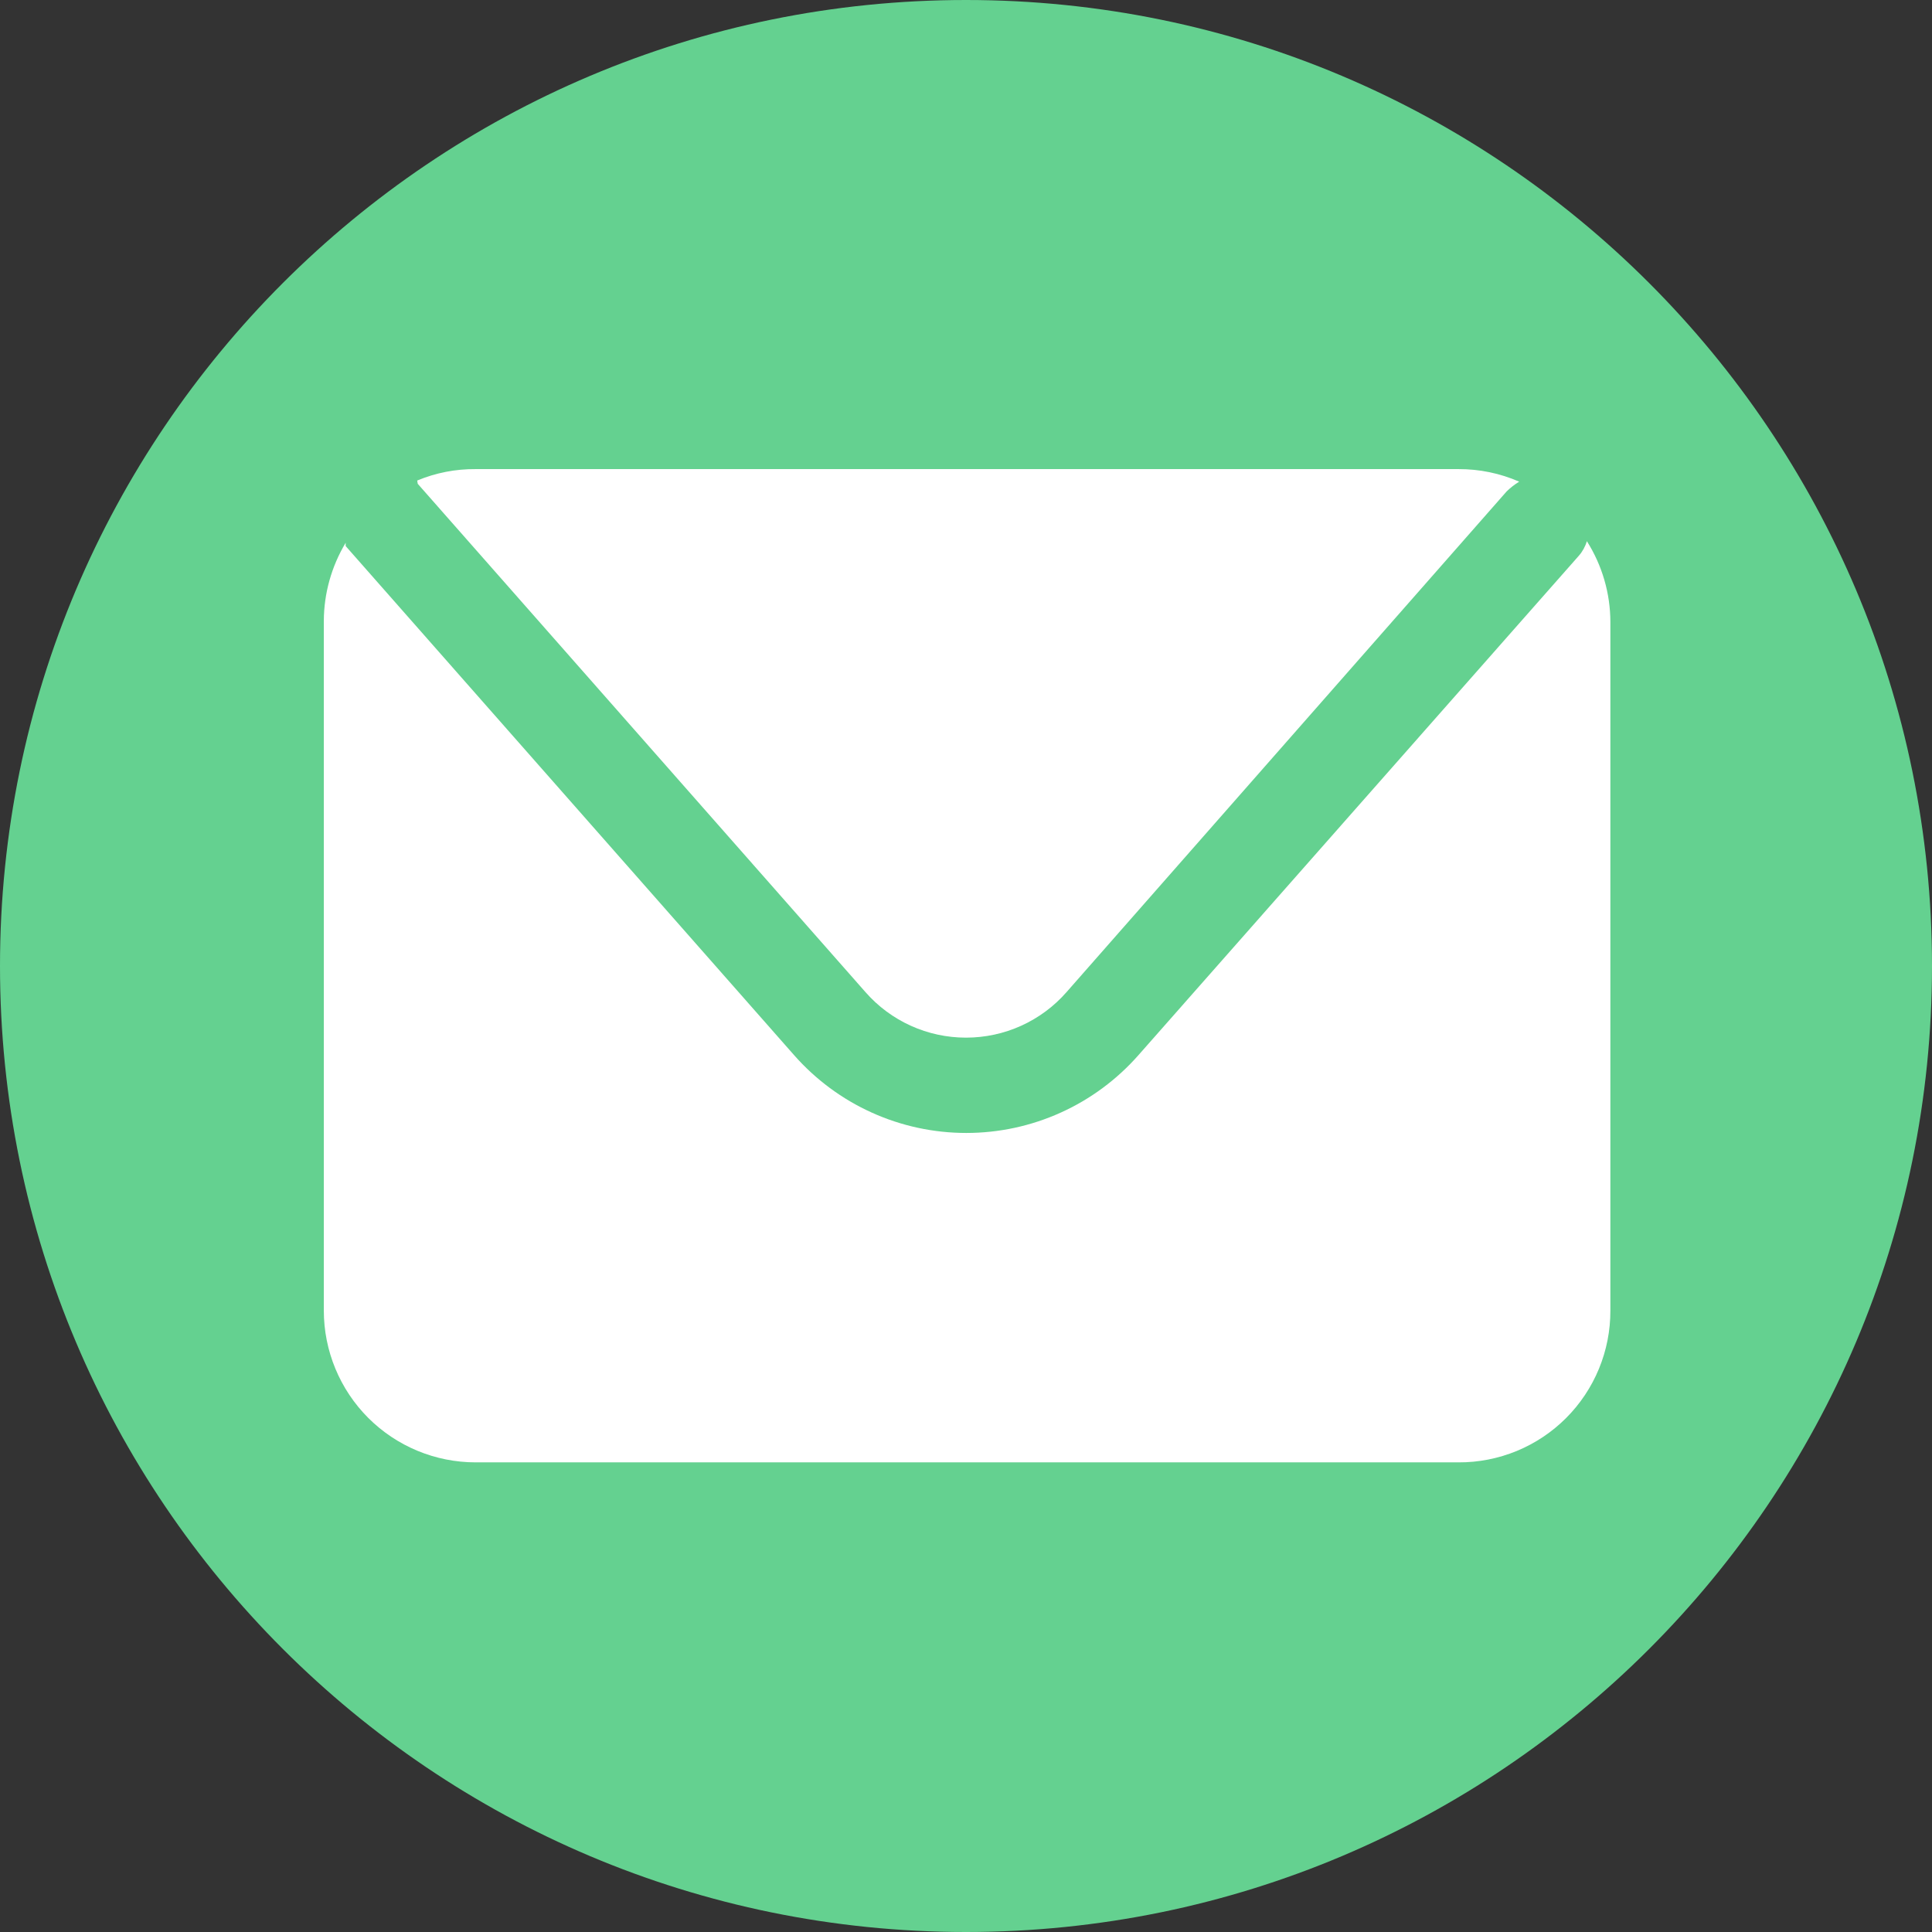 <svg xmlns="http://www.w3.org/2000/svg" width="36" height="36" viewBox="0 0 36 36" fill="none"><rect x="0" y="0" width="36" height="36" fill="#333333" stroke="none"/><path d="M18 36C27.941 36 36 27.941 36 18C36 8.059 27.941 0 18 0C8.059 0 0 8.059 0 18C0 27.941 8.059 36 18 36Z" fill="#64D190"></path><path d="M7.784 9.015L16.128 18.488C16.362 18.755 16.65 18.968 16.973 19.114C17.295 19.26 17.646 19.335 18 19.335C18.354 19.335 18.705 19.26 19.027 19.114C19.35 18.968 19.638 18.755 19.872 18.488L28.073 9.158C28.144 9.088 28.223 9.027 28.308 8.975C27.951 8.819 27.567 8.74 27.178 8.741H8.863C8.489 8.738 8.119 8.81 7.774 8.954L7.784 9.015Z" fill="white"></path><path d="M29.569 10.084C29.539 10.185 29.487 10.279 29.417 10.358L21.215 19.659C20.814 20.115 20.32 20.481 19.767 20.731C19.213 20.982 18.613 21.111 18.005 21.111C17.398 21.111 16.797 20.982 16.243 20.731C15.69 20.481 15.196 20.115 14.795 19.659L6.441 10.175V10.114C6.177 10.554 6.036 11.056 6.034 11.569V24.421C6.034 25.171 6.332 25.89 6.862 26.421C7.393 26.951 8.112 27.249 8.863 27.249H27.178C27.55 27.251 27.918 27.178 28.262 27.037C28.606 26.895 28.918 26.687 29.181 26.424C29.444 26.161 29.652 25.849 29.794 25.505C29.936 25.161 30.008 24.793 30.007 24.421V11.59C30.006 11.056 29.854 10.534 29.569 10.084Z" fill="white"></path></svg>